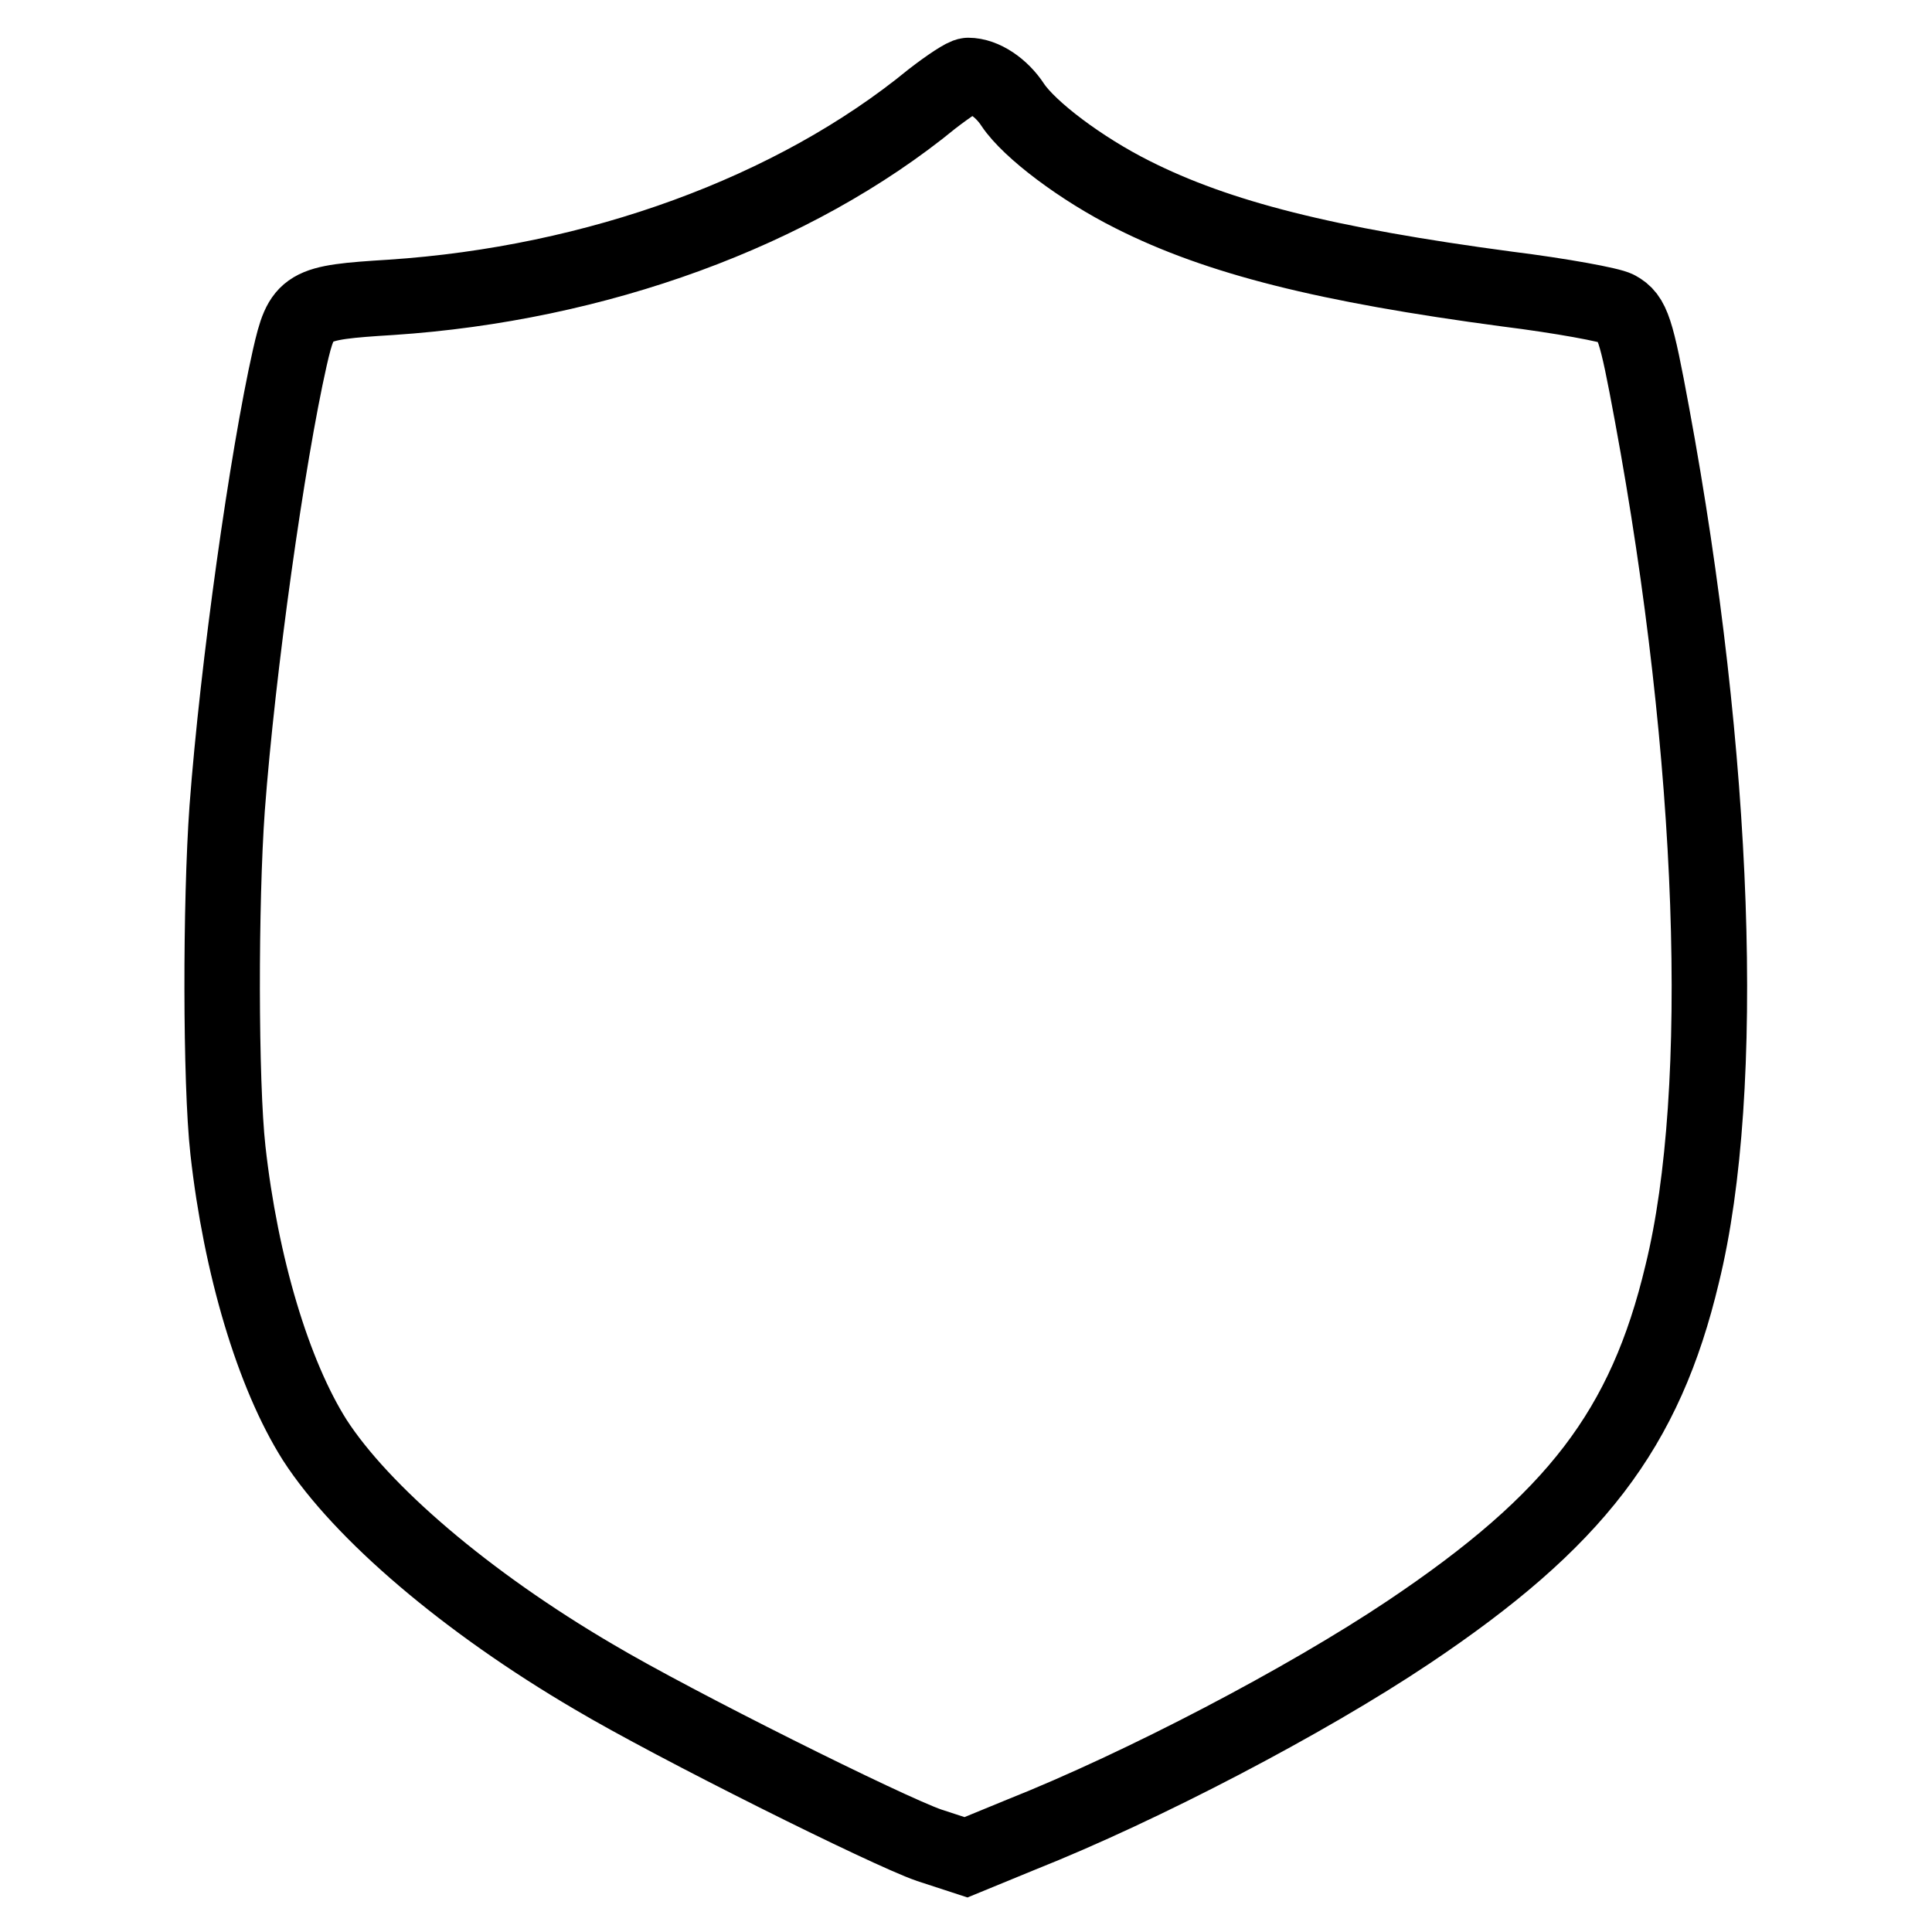 <?xml version="1.0" encoding="utf-8"?>
<!-- Svg Vector Icons : http://www.onlinewebfonts.com/icon -->
<!DOCTYPE svg PUBLIC "-//W3C//DTD SVG 1.1//EN" "http://www.w3.org/Graphics/SVG/1.1/DTD/svg11.dtd">
<svg version="1.1" xmlns="http://www.w3.org/2000/svg" xmlns:xlink="http://www.w3.org/1999/xlink" x="0px" y="0px" viewBox="0 0 256 256" enable-background="new 0 0 256 256" xml:space="preserve">
<g><g><g><path stroke-width="10" fill-opacity="0" stroke="#000000"  d="M123.5,13.1c-18.3,15-44.5,24.5-71.7,26.3c-11.3,0.7-11.8,1-13.4,8c-3,13.3-6.9,41-8.3,59.7c-0.9,12.5-0.9,36.3,0.1,45.3c1.7,15.3,6,29.7,11.5,38.4c6.2,9.6,20.1,21.5,37,31.4c10.6,6.3,38.9,20.4,44.4,22.3l4.9,1.6l7.3-3c16.1-6.4,37.7-17.7,51.3-26.8c22.1-14.8,31.4-26.9,36.3-47.5c6-24.4,4.4-68.5-4-113.9c-2.1-11.4-2.6-12.9-4.6-14c-0.9-0.5-7.4-1.7-14.6-2.6c-24-3.2-38.3-6.8-49.6-12.5c-6.8-3.4-13.7-8.6-15.9-11.9c-1.5-2.3-3.9-3.9-5.9-3.9C127.8,10,125.7,11.4,123.5,13.1z"/></g></g></g>
</svg>
